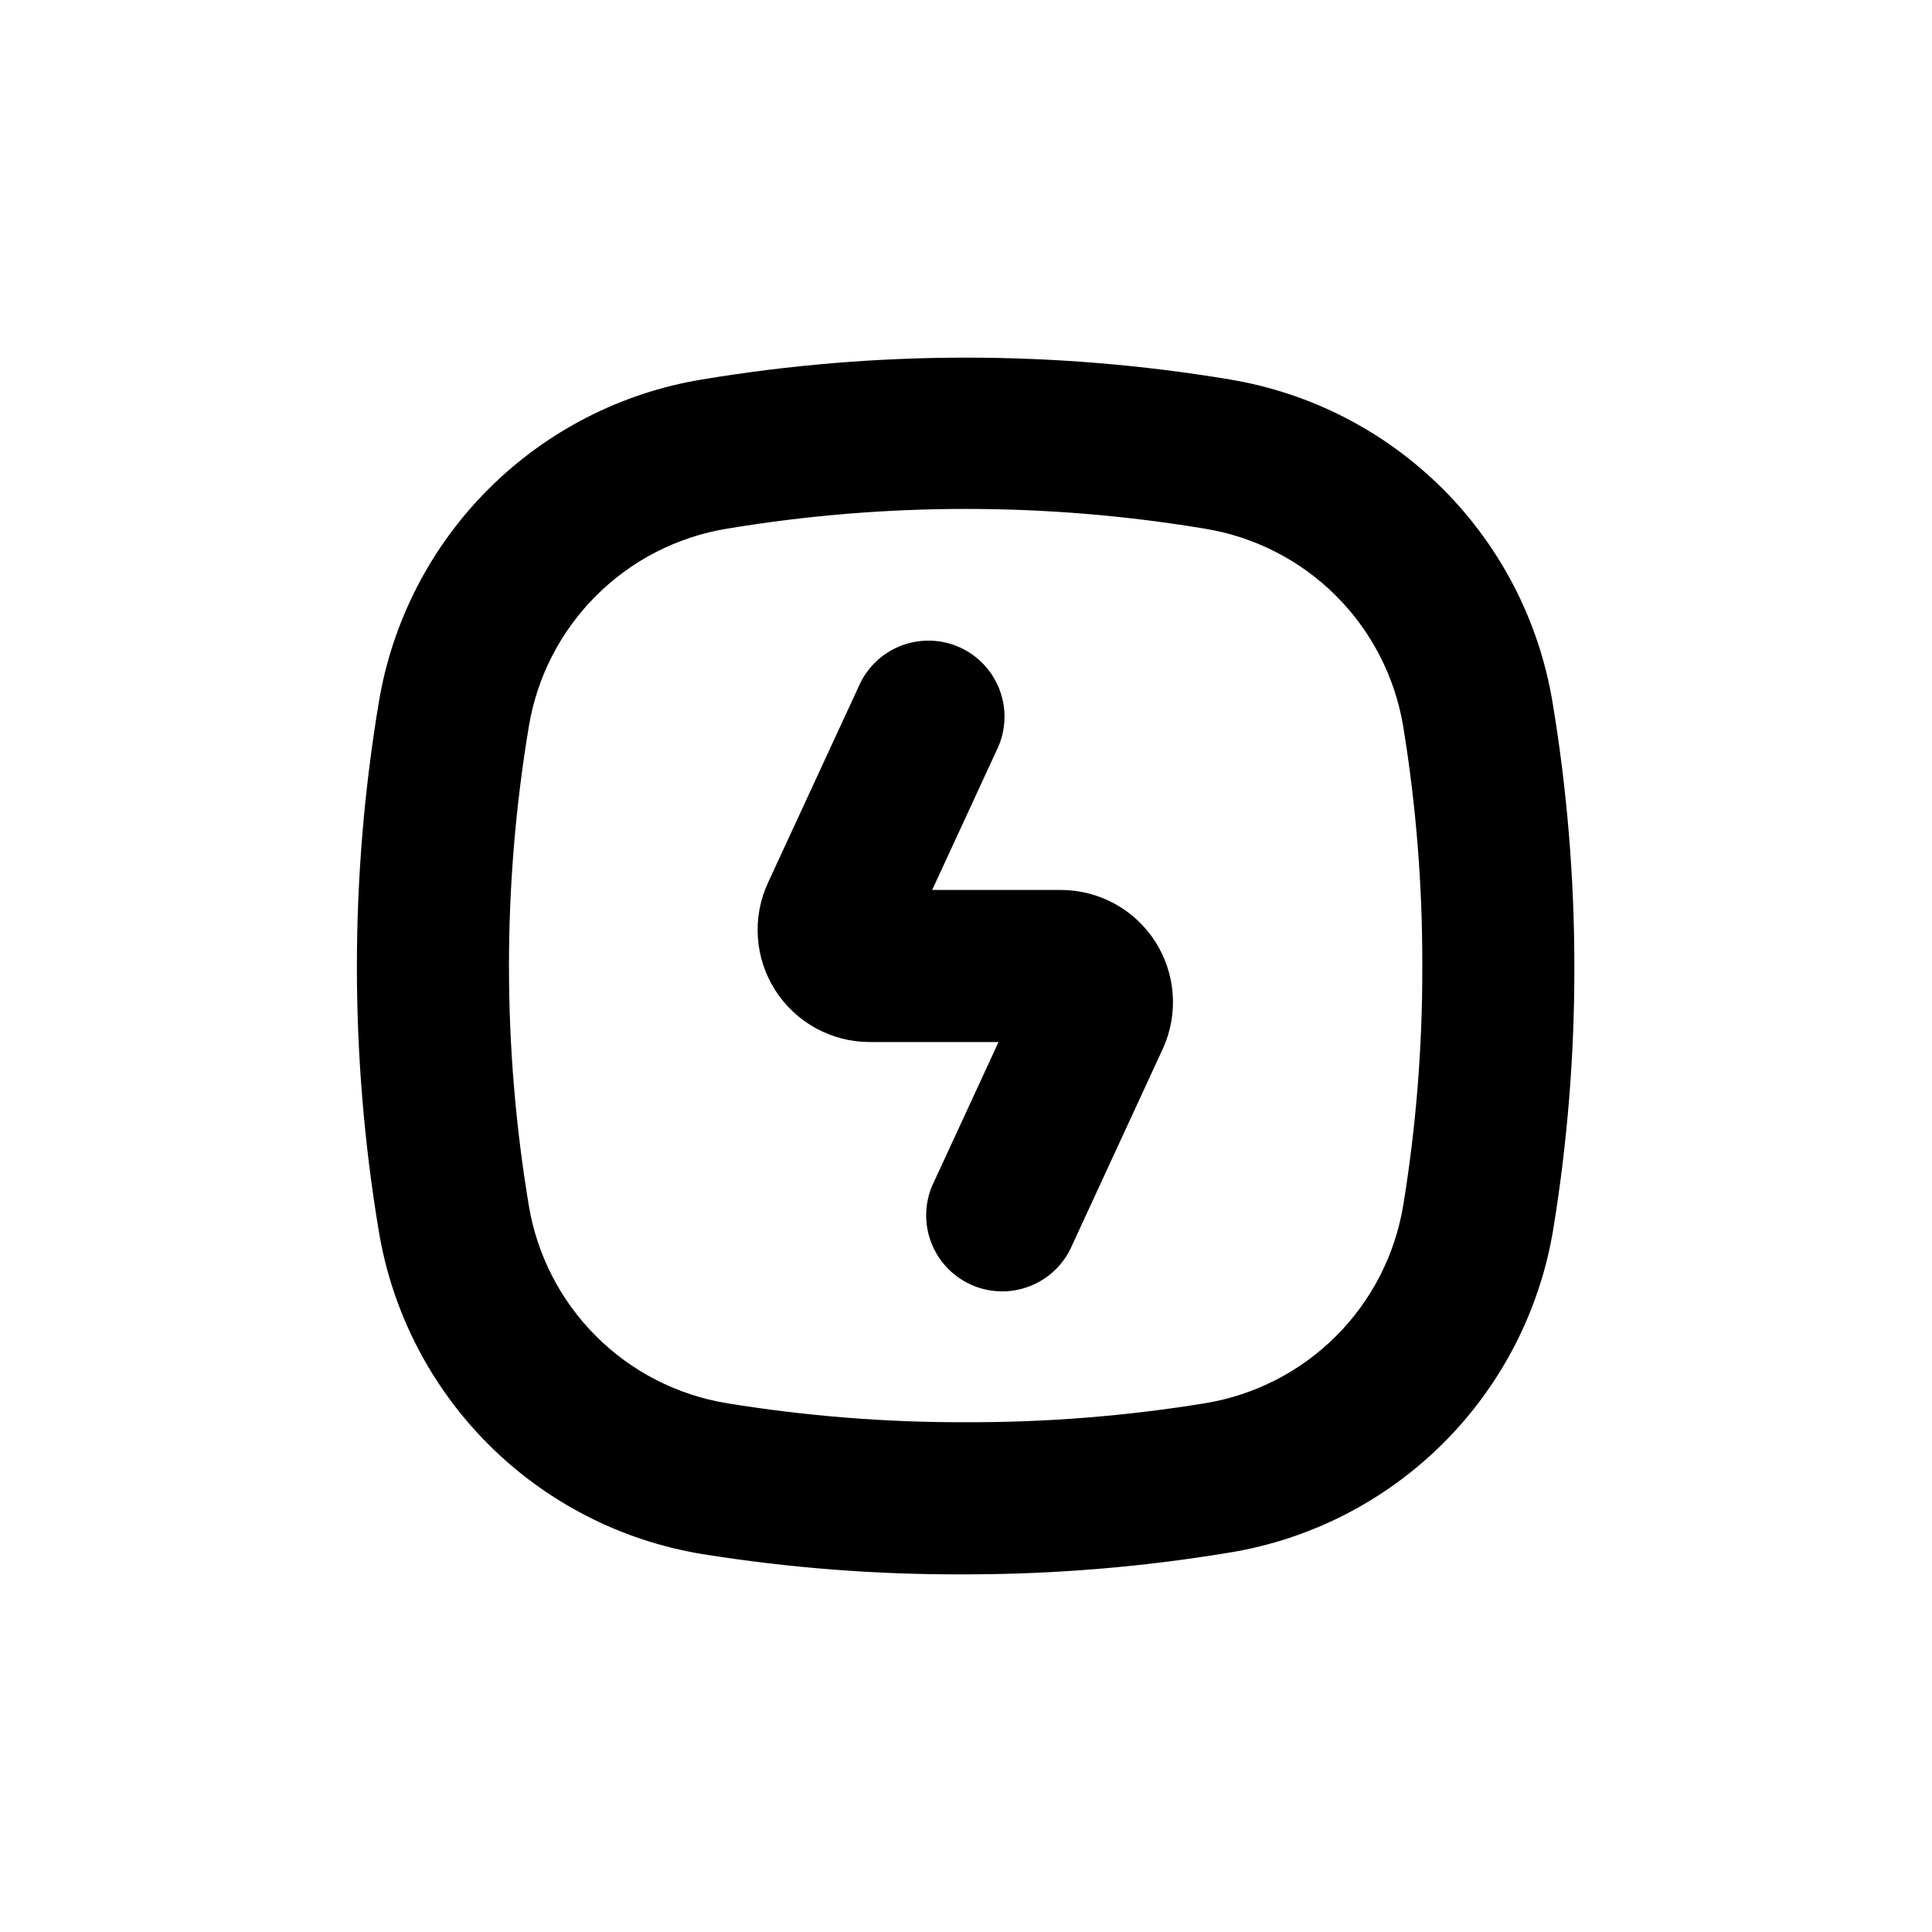 <?xml version="1.0" encoding="UTF-8"?>
<!-- Uploaded to: ICON Repo, www.iconrepo.com, Generator: ICON Repo Mixer Tools -->
<svg fill="#000000" width="800px" height="800px" version="1.1" viewBox="144 144 512 512" xmlns="http://www.w3.org/2000/svg">
 <g>
  <path d="m469.98 244.57c-46.332-7.723-93.625-7.723-139.96 0-21.438 3.531-41.227 13.695-56.59 29.059-15.363 15.359-25.523 35.152-29.059 56.59-7.719 46.332-7.719 93.625 0 139.96 3.535 21.438 13.695 41.227 29.059 56.59 15.363 15.363 35.152 25.523 56.59 29.059 23.141 3.715 46.543 5.516 69.98 5.391 23.445-0.008 46.852-1.945 69.977-5.797 21.438-3.531 41.227-13.695 56.59-29.055 15.363-15.363 25.523-35.156 29.059-56.59 3.769-23.066 5.641-46.406 5.594-69.777-0.008-23.449-1.945-46.852-5.797-69.98-3.559-21.371-13.707-41.098-29.027-56.418-15.32-15.32-35.047-25.469-56.418-29.027zm45.898 218.8c-2.156 13.145-8.379 25.277-17.801 34.695-9.418 9.422-21.551 15.645-34.695 17.801-20.953 3.418-42.152 5.102-63.379 5.039-21.23 0.062-42.43-1.621-63.379-5.039-13.145-2.156-25.281-8.379-34.699-17.801-9.418-9.418-15.645-21.551-17.801-34.695-6.988-41.949-6.988-84.762 0-126.71 2.148-13.152 8.367-25.297 17.785-34.727 9.422-9.43 21.562-15.66 34.715-17.82 41.945-6.988 84.758-6.988 126.71 0 13.152 2.148 25.301 8.367 34.727 17.785 9.43 9.422 15.66 21.562 17.82 34.715 3.414 20.949 5.102 42.148 5.039 63.379 0.062 21.227-1.621 42.426-5.039 63.379z"/>
  <path d="m425.19 379.85h-34.156l17.027-36.879c2.453-4.883 2.816-10.547 1.012-15.699-1.801-5.156-5.617-9.355-10.578-11.645-4.957-2.289-10.629-2.465-15.723-0.492-5.09 1.973-9.164 5.926-11.285 10.957l-23.984 51.891c-4.238 9.199-3.504 19.922 1.949 28.453 5.457 8.535 14.879 13.703 25.008 13.719h34.16l-17.027 36.879h-0.004c-2.453 4.879-2.816 10.543-1.012 15.695 1.801 5.156 5.617 9.355 10.578 11.645 4.957 2.289 10.629 2.465 15.723 0.492 5.09-1.973 9.164-5.926 11.285-10.957l23.98-51.941h0.004c4.215-9.191 3.469-19.898-1.984-28.418-5.449-8.516-14.859-13.68-24.973-13.699z"/>
 </g>
</svg>